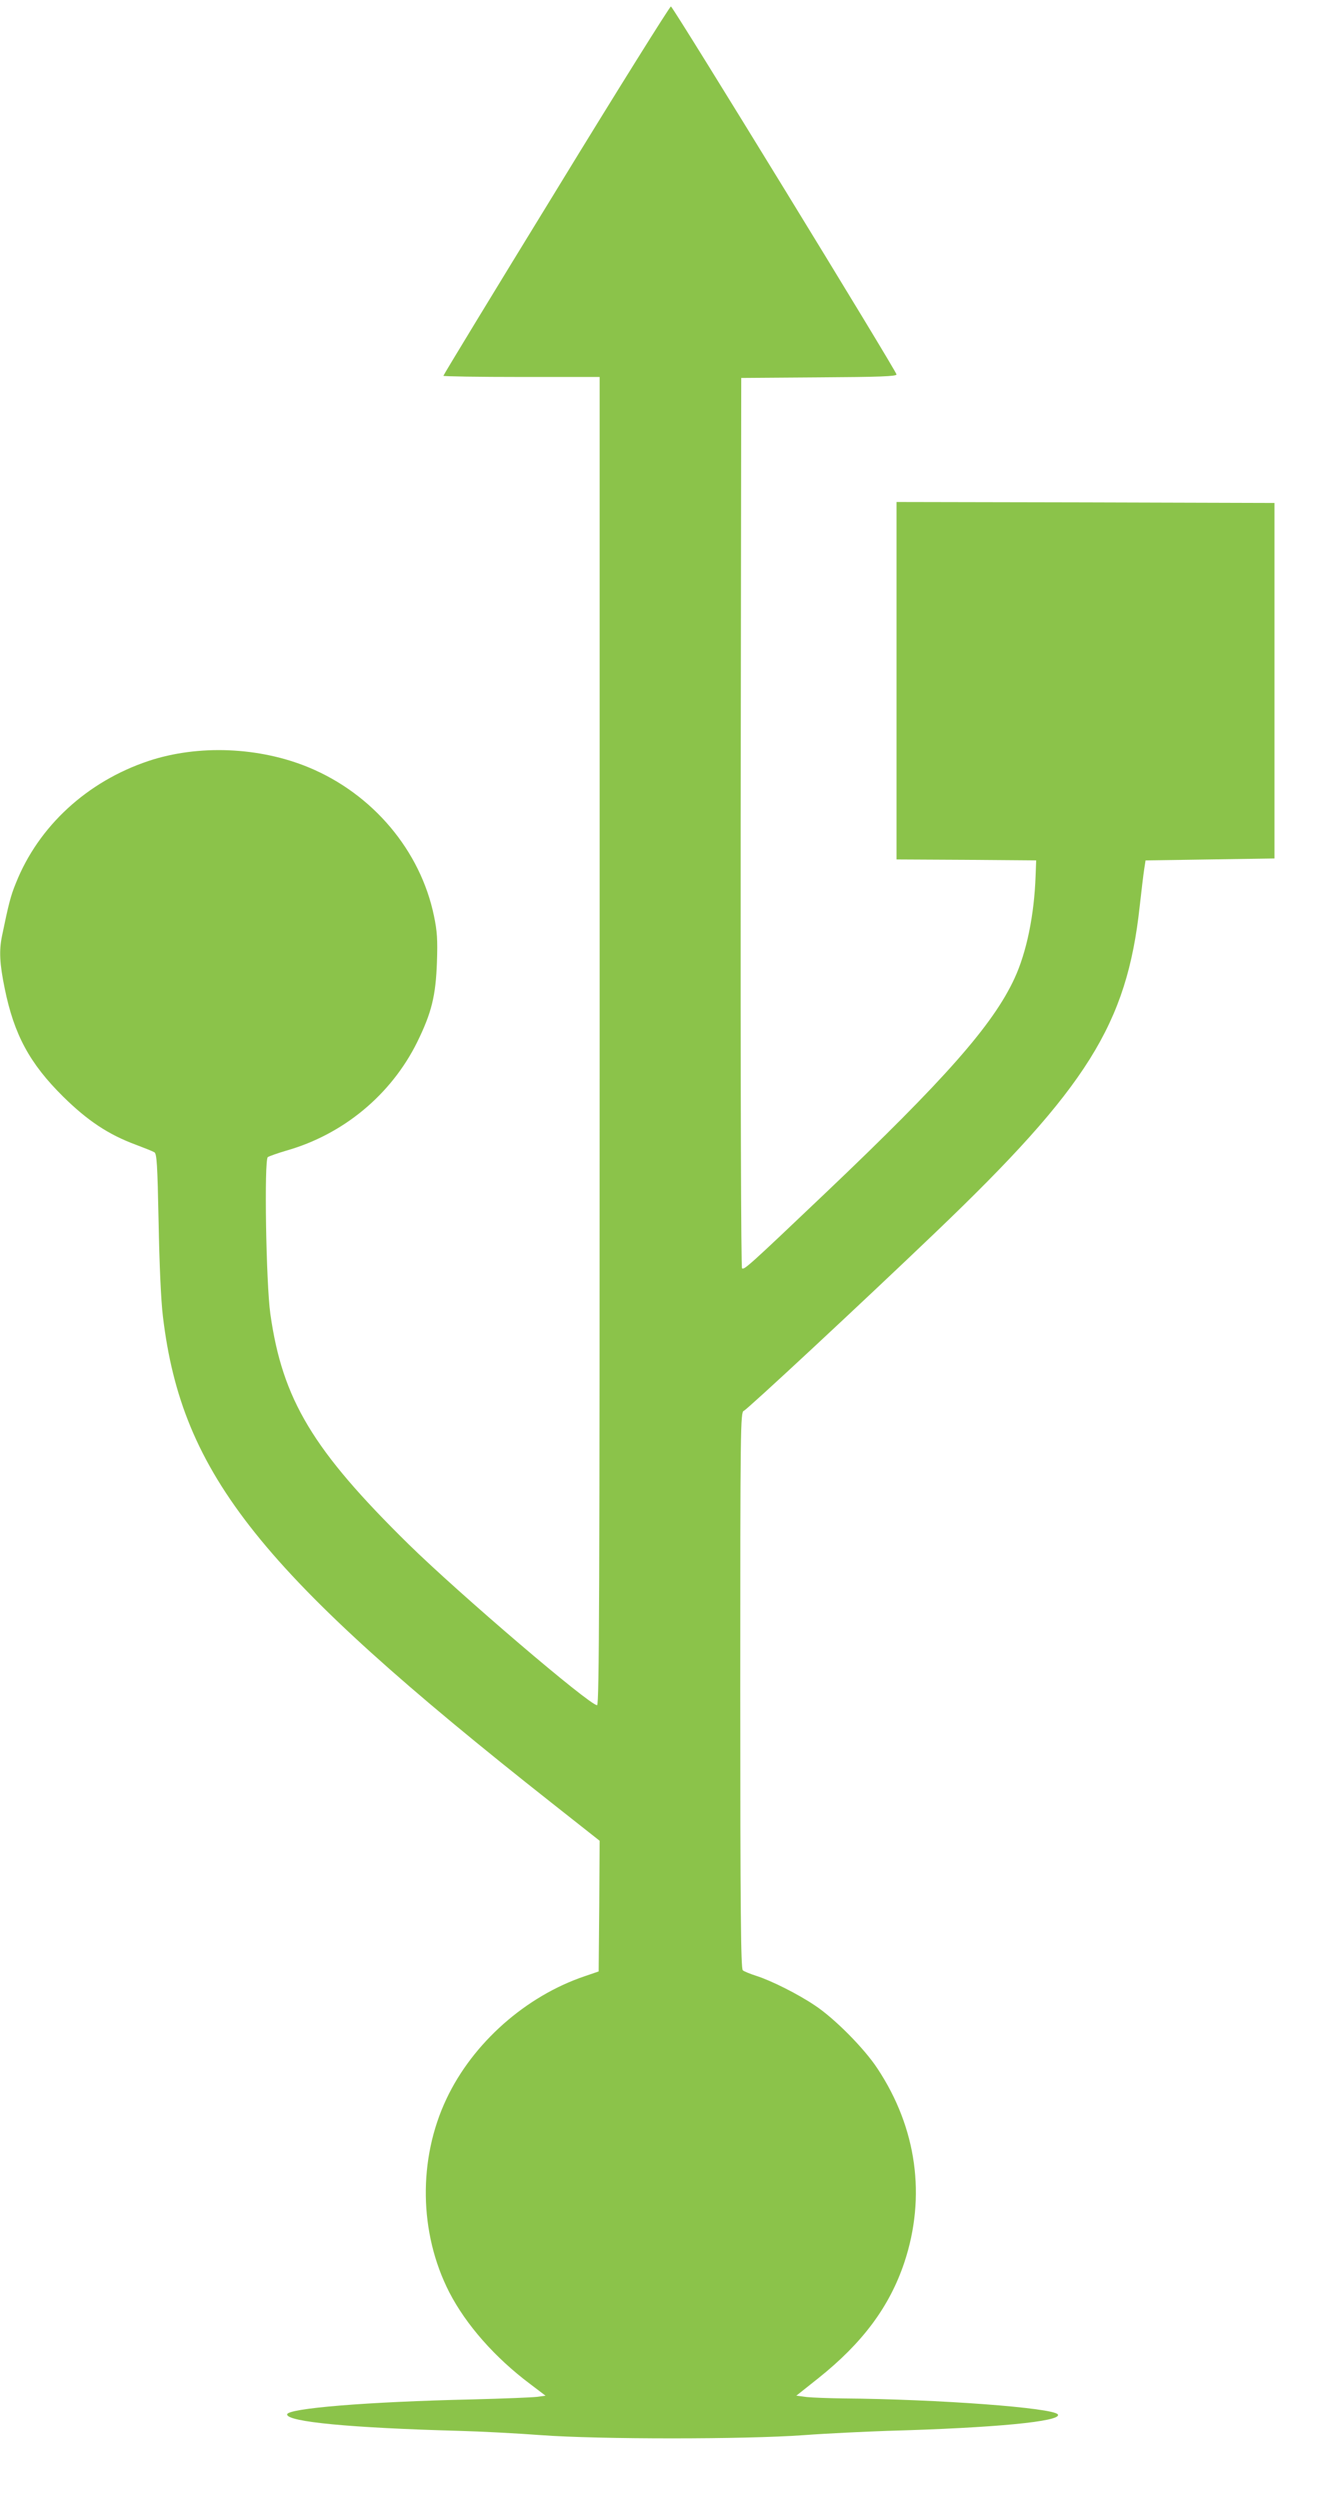 <?xml version="1.0" standalone="no"?>
<!DOCTYPE svg PUBLIC "-//W3C//DTD SVG 20010904//EN"
 "http://www.w3.org/TR/2001/REC-SVG-20010904/DTD/svg10.dtd">
<svg version="1.0" xmlns="http://www.w3.org/2000/svg"
 width="684pt" height="1280pt" viewBox="0 0 684 1280"
 preserveAspectRatio="xMidYMid meet">
<g transform="translate(0,1280) scale(0.1,-0.1)"
fill="#8bc34a" stroke="none">
<path d="M2848 11826 c-318 -518 -578 -946 -578 -950 0 -3 180 -6 400 -6 l400
0 0 -3400 c0 -2805 -2 -3400 -13 -3400 -39 0 -705 569 -966 825 -489 481 -645
739 -707 1179 -22 158 -32 787 -13 802 8 5 50 20 94 33 293 83 538 287 671
556 74 151 95 237 101 410 4 114 1 158 -15 235 -69 335 -313 625 -641 761
-253 105 -566 118 -821 33 -314 -105 -563 -334 -679 -626 -27 -66 -37 -107
-71 -271 -15 -74 -12 -141 14 -267 48 -237 128 -385 300 -555 124 -122 230
-193 370 -245 45 -17 88 -34 96 -39 13 -7 16 -62 22 -357 4 -216 12 -400 22
-483 97 -813 497 -1313 1994 -2494 l242 -191 -2 -335 -3 -334 -70 -24 c-303
-102 -574 -342 -709 -628 -146 -308 -141 -687 14 -990 86 -167 234 -335 414
-470 l79 -60 -44 -6 c-24 -3 -172 -9 -329 -13 -542 -12 -950 -46 -950 -77 0
-38 327 -69 880 -84 113 -3 302 -13 420 -22 298 -22 1043 -22 1345 0 121 9
315 18 430 22 544 15 893 48 871 84 -22 34 -612 78 -1100 82 -72 1 -155 4
-185 7 l-54 7 112 89 c227 181 365 366 441 593 112 337 64 688 -137 992 -68
104 -221 258 -321 324 -86 58 -225 128 -302 152 -30 10 -61 22 -67 28 -10 7
-13 306 -13 1434 0 1347 1 1424 18 1430 18 7 605 553 982 914 777 743 979
1065 1045 1669 9 80 19 165 23 190 l7 45 330 5 330 5 0 910 0 910 -967 3 -968
2 0 -915 0 -915 358 -2 357 -3 -3 -80 c-7 -200 -46 -390 -108 -524 -110 -238
-356 -517 -969 -1100 -393 -374 -416 -394 -426 -384 -5 5 -8 912 -7 2284 l3
2274 398 3 c308 2 397 5 397 15 0 16 -1142 1880 -1155 1884 -5 1 -270 -422
-587 -941z"/>
</g>
</svg>
